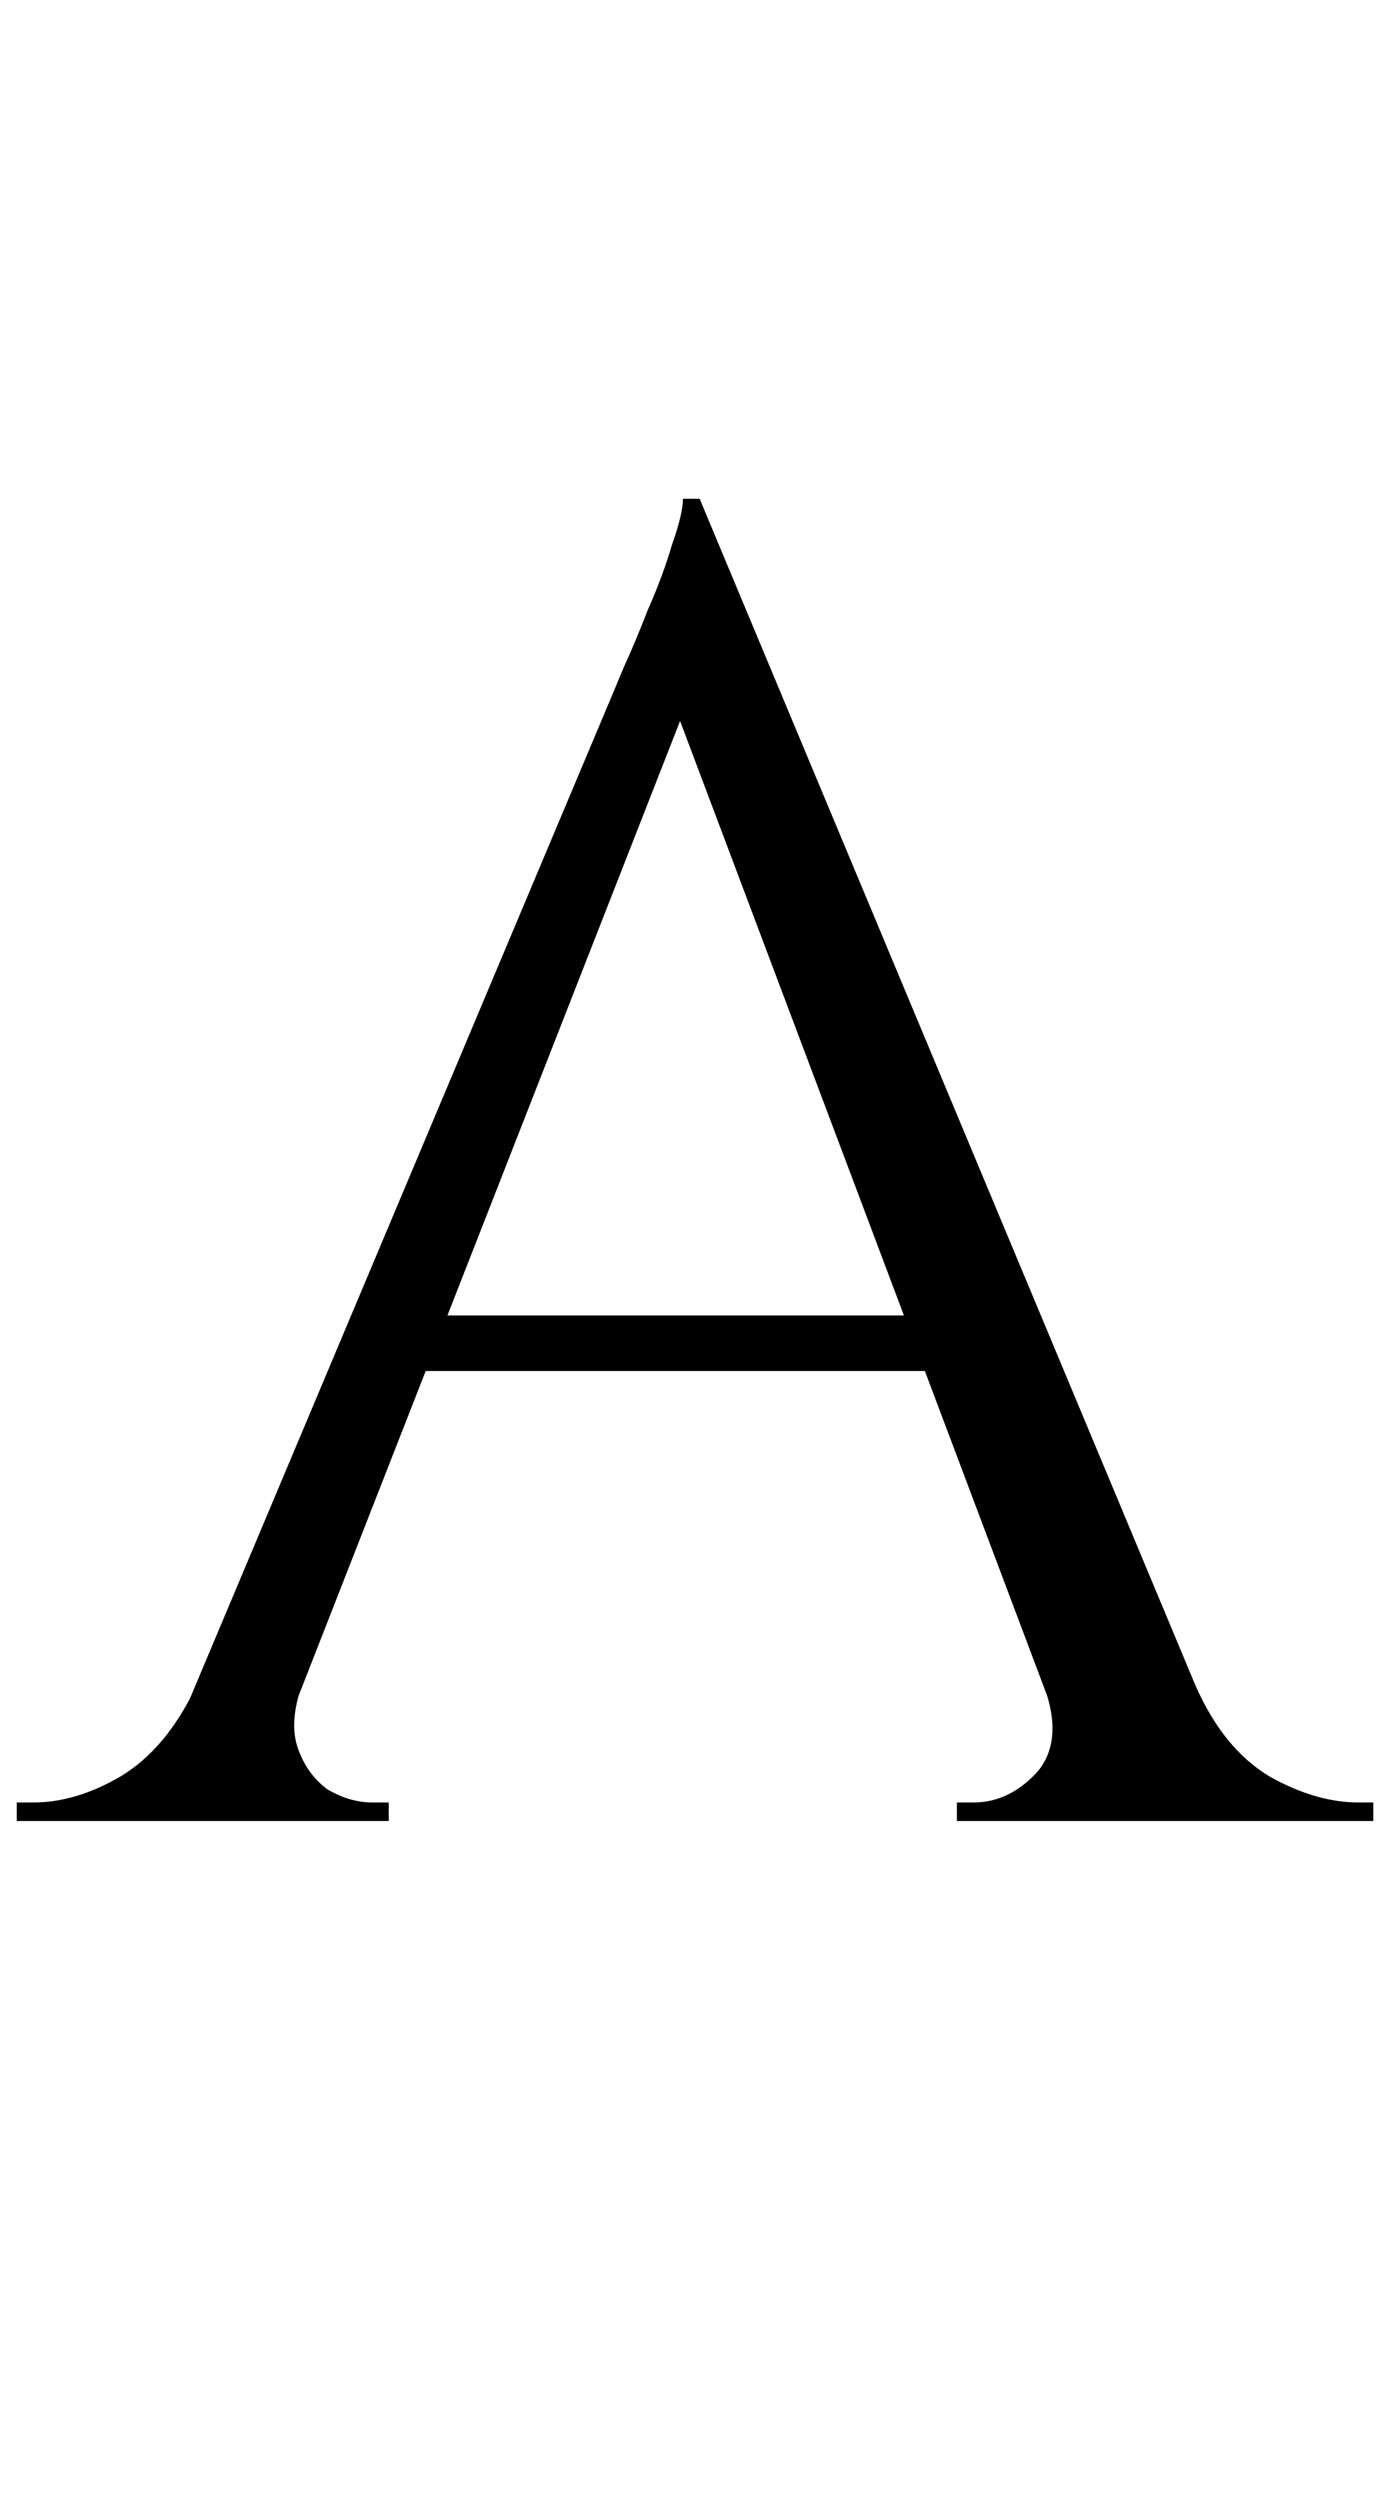 <?xml version="1.0" encoding="UTF-8"?> <svg xmlns="http://www.w3.org/2000/svg" width="45" height="81" viewBox="0 0 45 81" fill="none"> <path d="M22.683 16.16L40.443 58.64H35.343L21.483 21.86L22.683 16.16ZM9.783 54.62C9.503 55.42 9.463 56.1 9.663 56.66C9.863 57.22 10.183 57.66 10.623 57.98C11.103 58.26 11.583 58.4 12.063 58.4H12.603V59H0.543V58.4C0.543 58.4 0.643 58.4 0.843 58.4C1.003 58.4 1.083 58.4 1.083 58.4C2.003 58.4 2.943 58.12 3.903 57.56C4.903 56.96 5.723 55.98 6.363 54.62H9.783ZM22.683 16.16L23.223 20.36L8.163 58.82H4.563L19.923 22.34C19.923 22.34 20.023 22.1 20.223 21.62C20.463 21.1 20.723 20.48 21.003 19.76C21.323 19.04 21.583 18.34 21.783 17.66C22.023 16.98 22.143 16.48 22.143 16.16H22.683ZM31.143 42.62V44.42H12.363V42.62H31.143ZM33.843 54.62H38.763C39.363 55.98 40.163 56.96 41.163 57.56C42.163 58.12 43.123 58.4 44.043 58.4C44.043 58.4 44.123 58.4 44.283 58.4C44.443 58.4 44.523 58.4 44.523 58.4V59H31.023V58.4H31.563C32.323 58.4 33.003 58.08 33.603 57.44C34.203 56.76 34.283 55.82 33.843 54.62Z" fill="black"></path> </svg> 